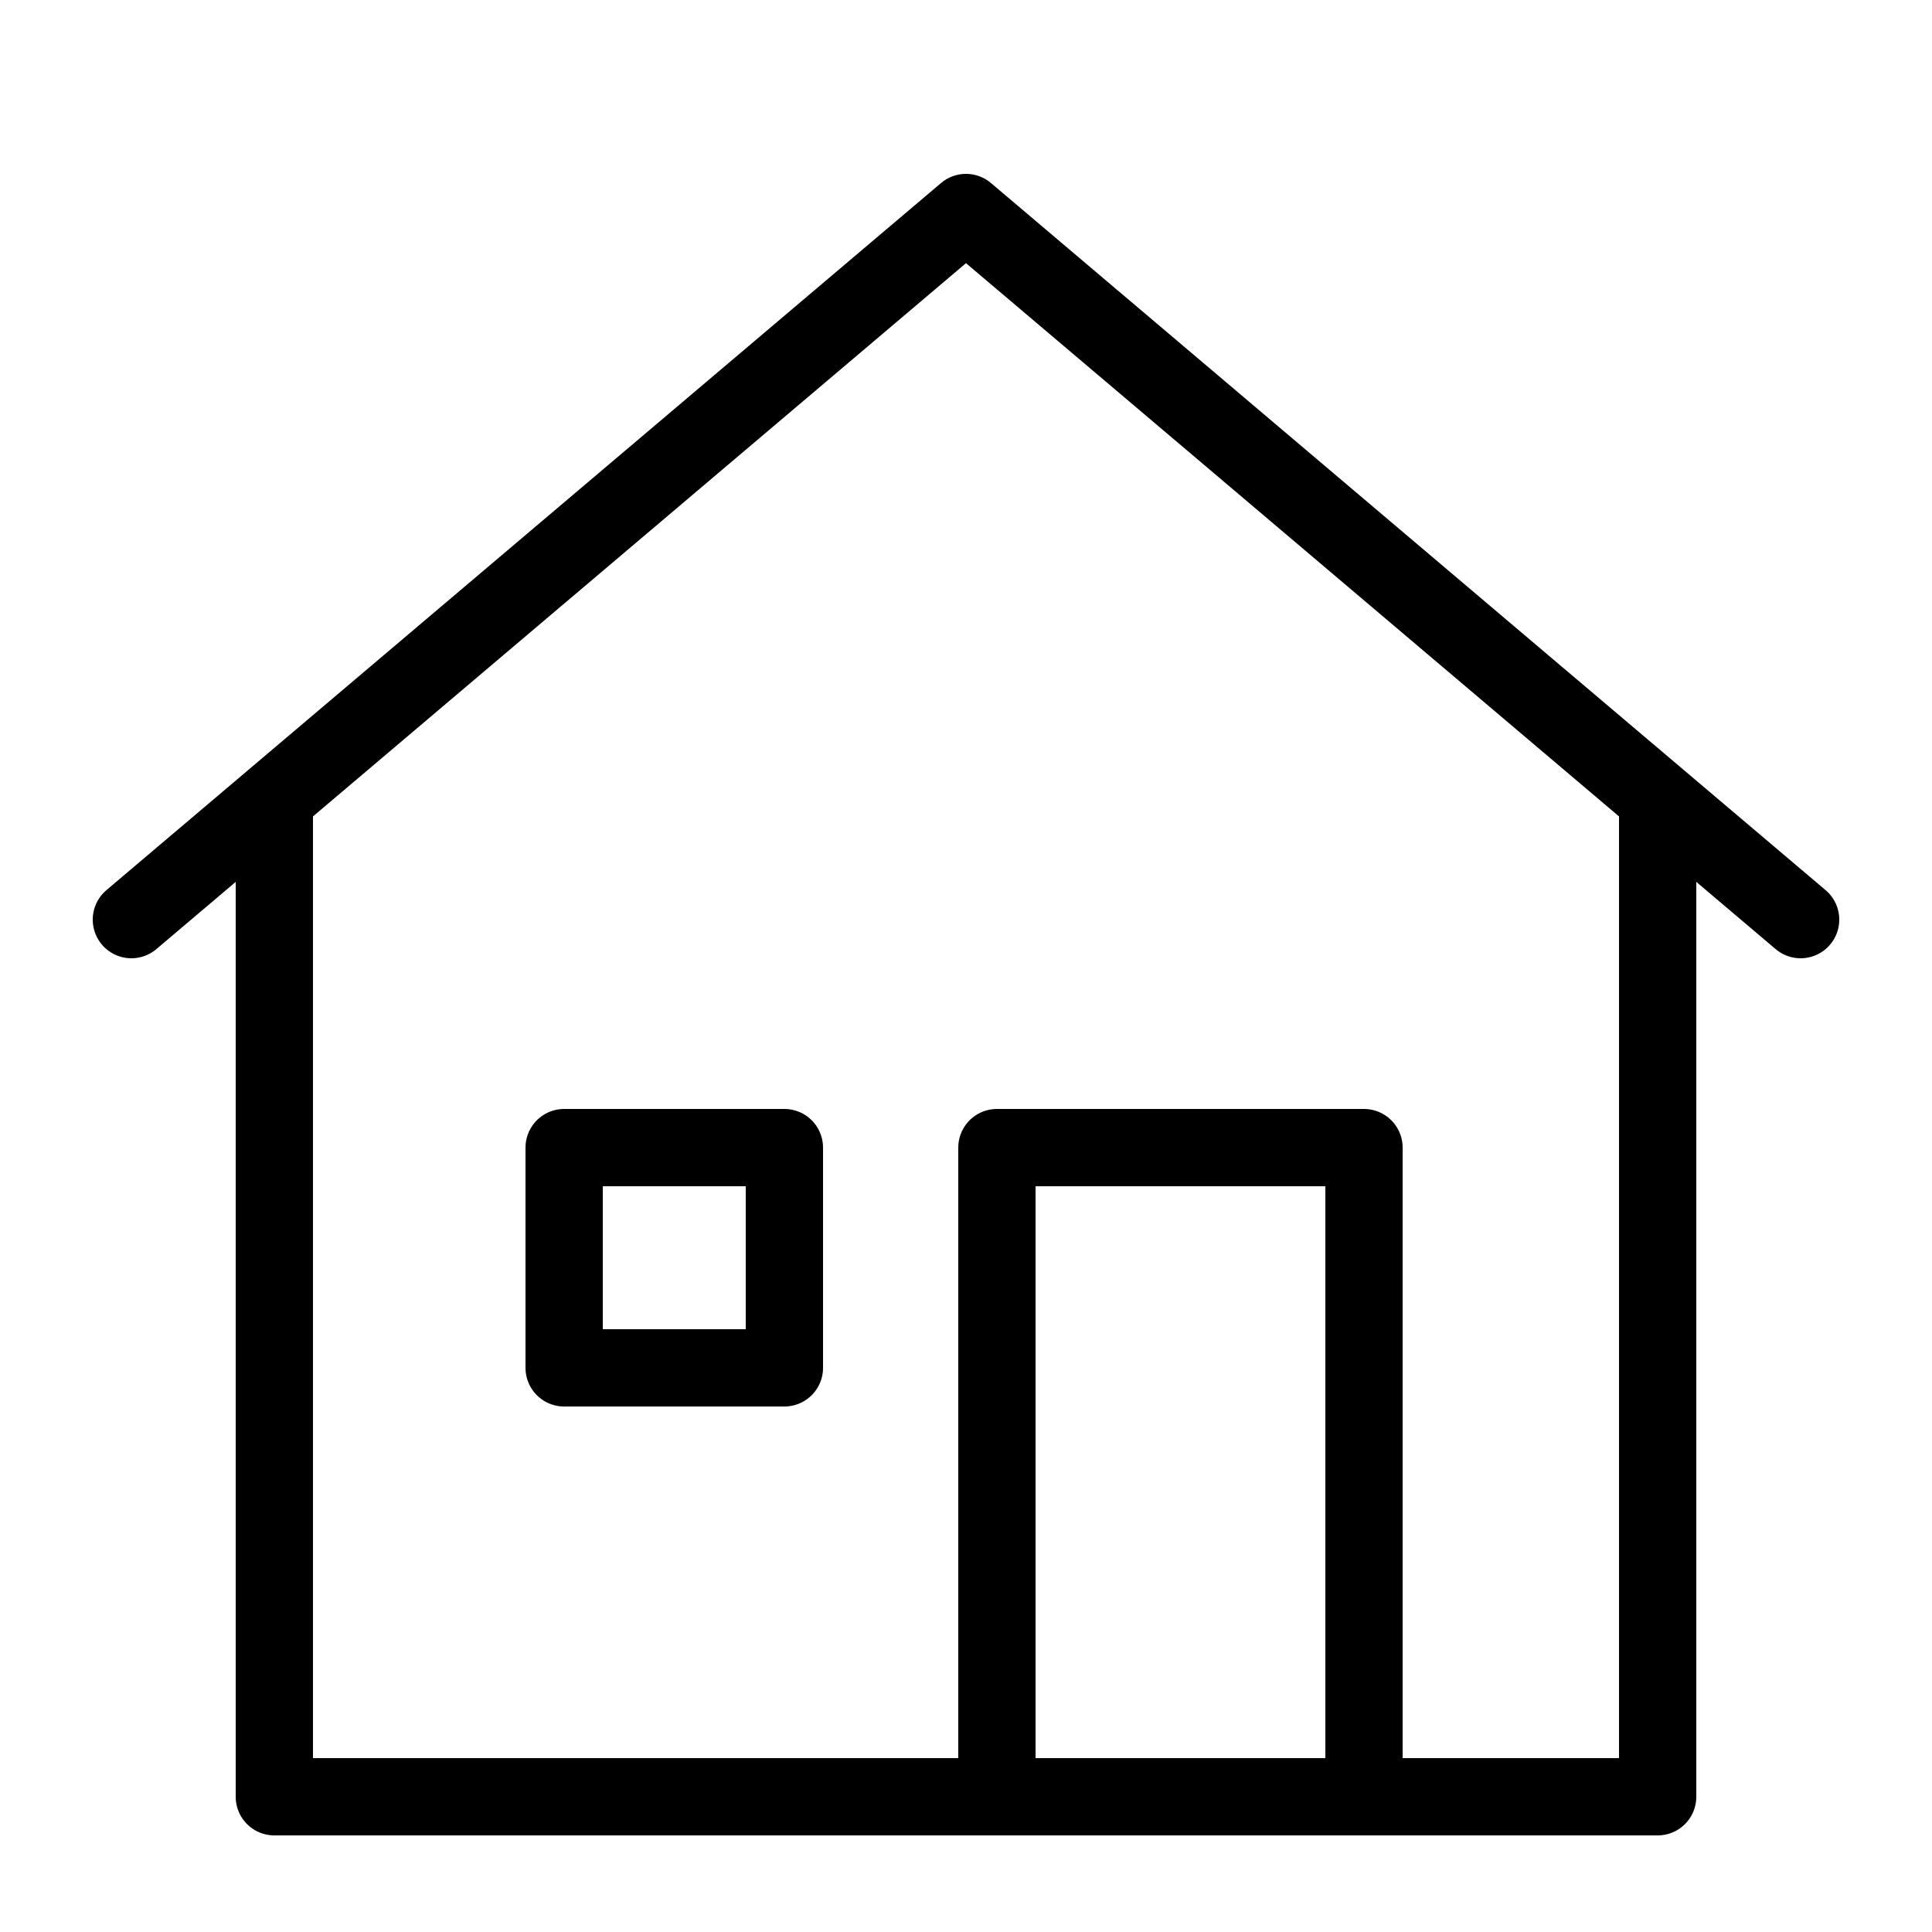 <?xml version="1.0" encoding="utf-8"?>
<!-- Generator: Adobe Illustrator 24.3.0, SVG Export Plug-In . SVG Version: 6.00 Build 0)  -->
<svg version="1.1" id="Layer_1" xmlns="http://www.w3.org/2000/svg" xmlns:xlink="http://www.w3.org/1999/xlink" x="0px" y="0px"
	 viewBox="0 0 50 50" style="enable-background:new 0 0 50 50;" xml:space="preserve">
<style type="text/css">
	.st0{fill:none;stroke:#000000;stroke-width:2;stroke-linecap:round;stroke-linejoin:round;}
	.st1{fill:none;stroke:#000000;stroke-width:2;stroke-linecap:round;stroke-linejoin:round;stroke-miterlimit:10;}
</style>
<g id="KUNDENKONTO">
	<g>
		<polyline class="st0" points="42.9,20.8 42.9,46.5 7.1,46.5 7.1,20.8 		"/>
		<rect x="14.6" y="29.7" class="st1" width="5.7" height="5.7"/>
		<rect x="25.8" y="29.7" class="st1" width="9.5" height="16.8"/>
		<polyline class="st0" points="3.4,23.8 25,5.5 46.6,23.8 		"/>
	</g>
</g>
</svg>
